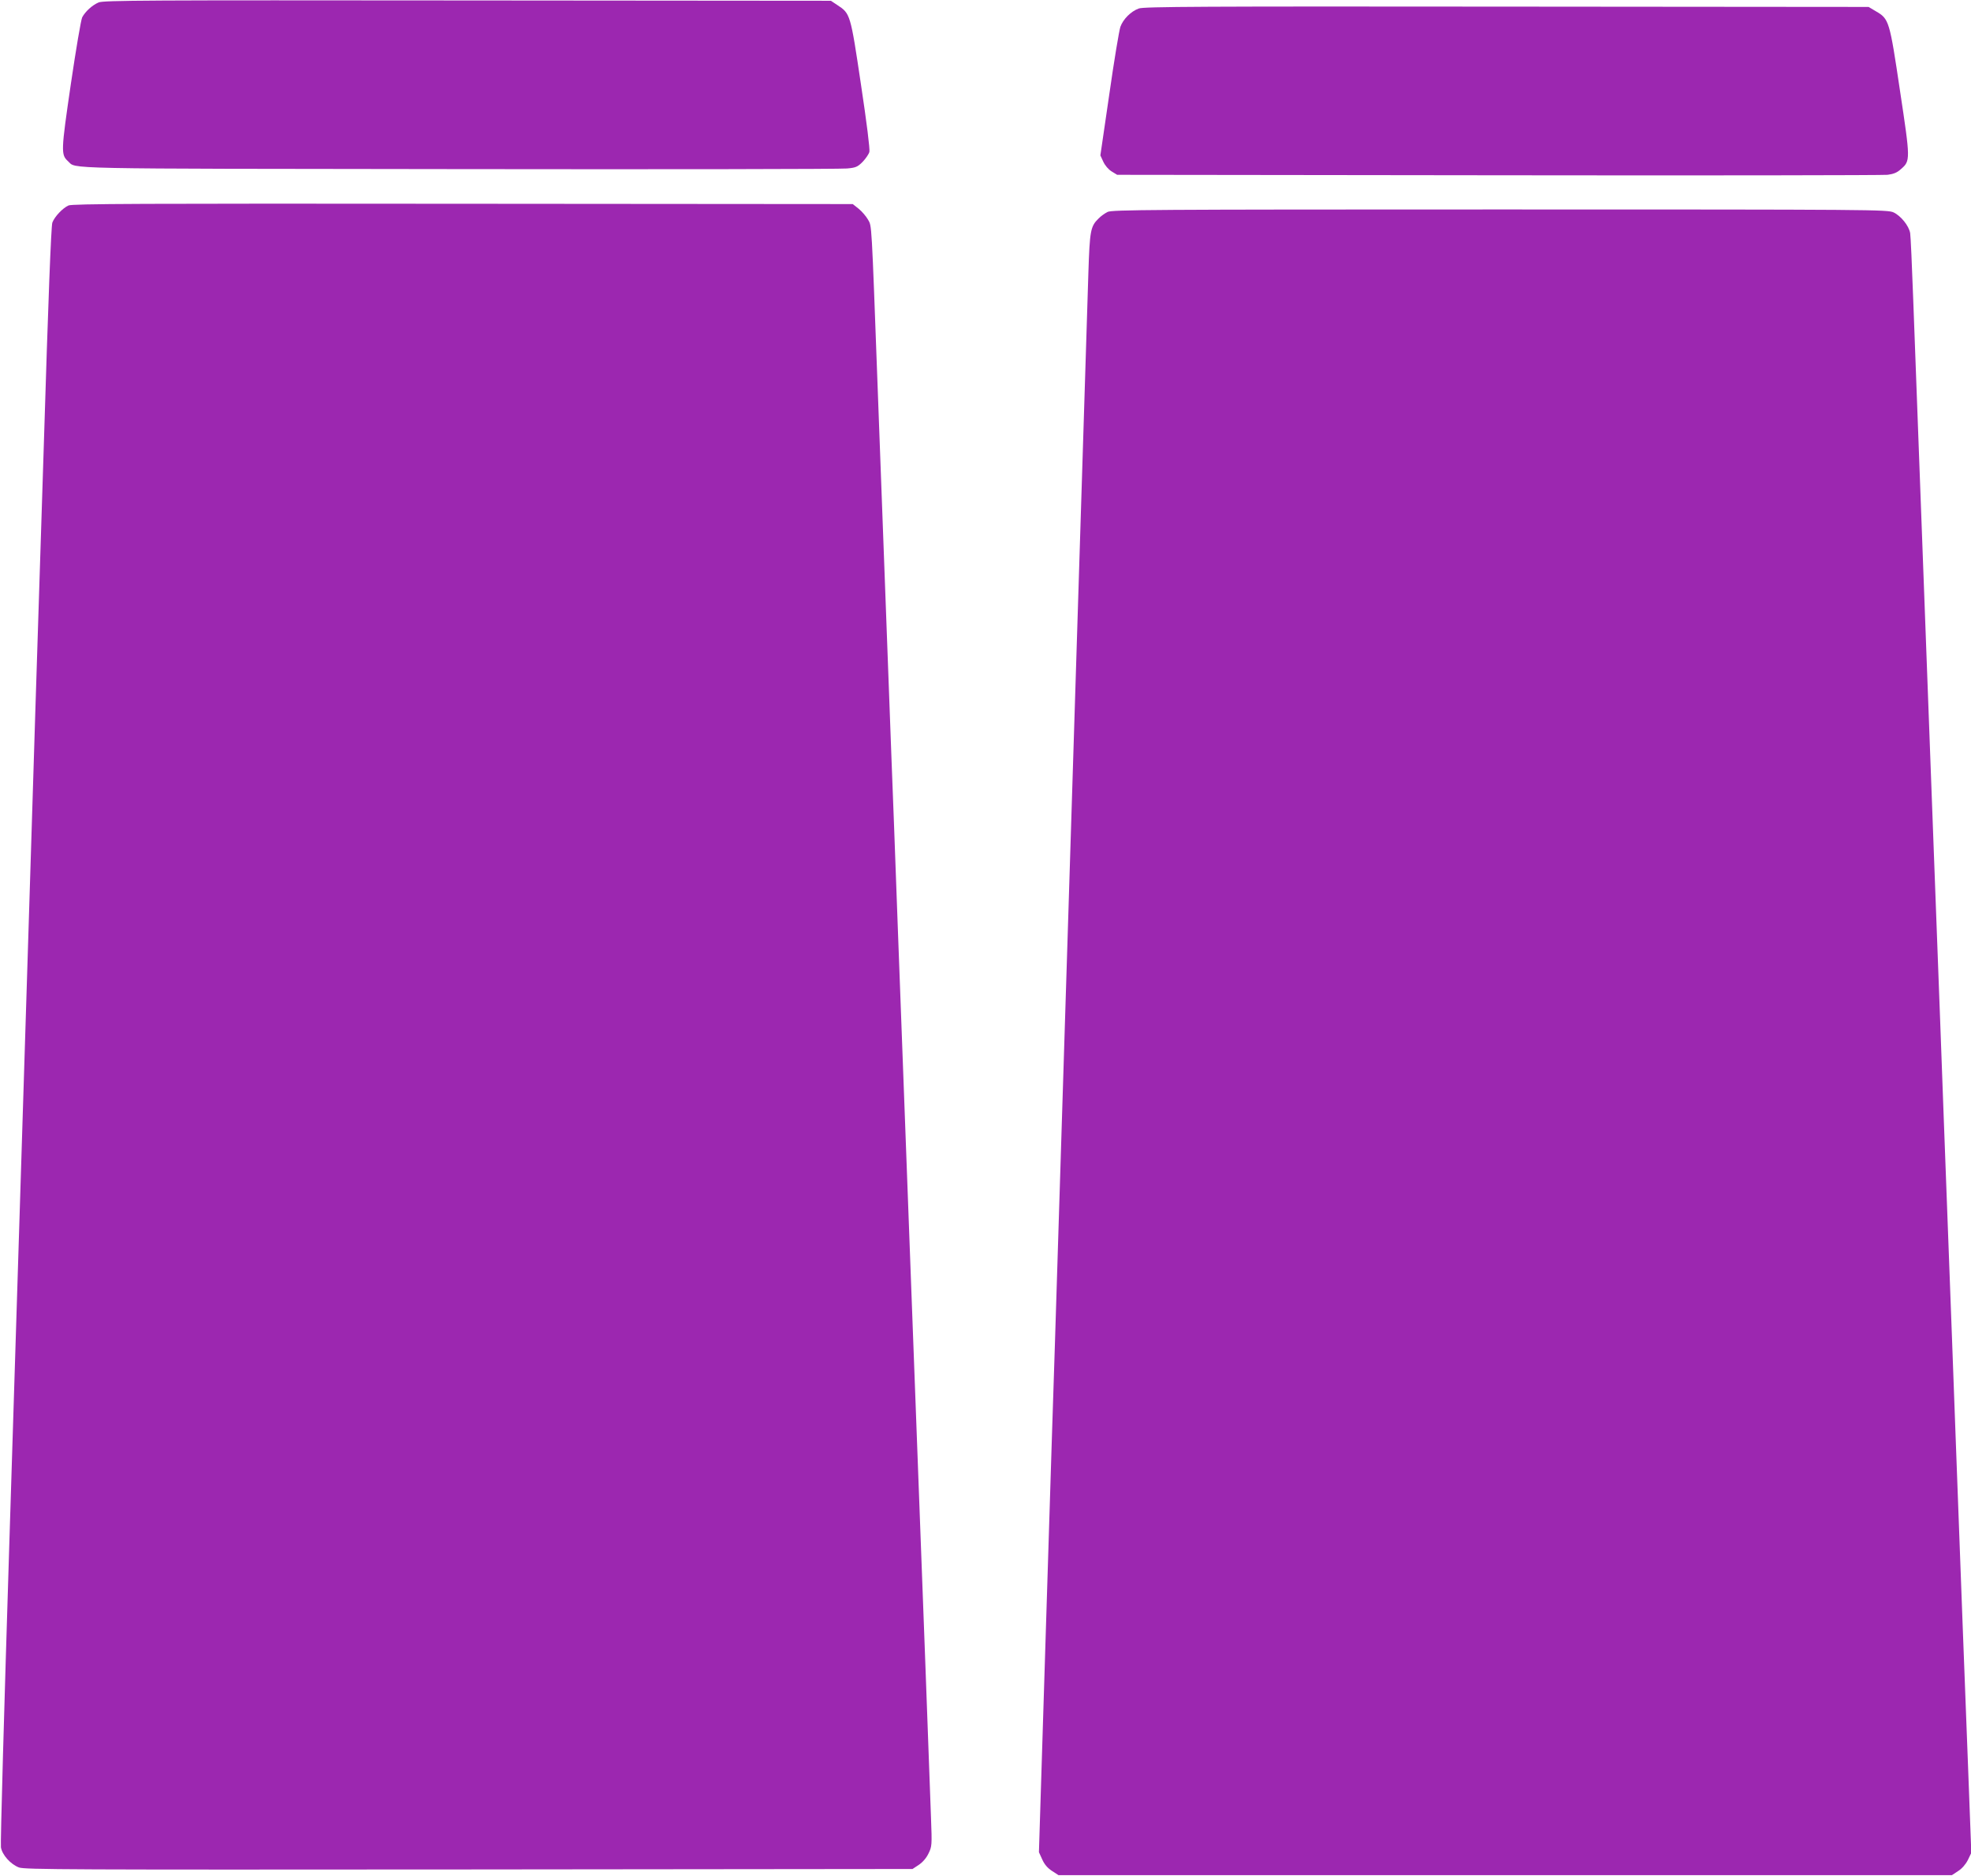 <?xml version="1.0" standalone="no"?>
<!DOCTYPE svg PUBLIC "-//W3C//DTD SVG 20010904//EN"
 "http://www.w3.org/TR/2001/REC-SVG-20010904/DTD/svg10.dtd">
<svg version="1.0" xmlns="http://www.w3.org/2000/svg"
 width="1280pt" height="1218pt" viewBox="0 0 1280 1218"
 preserveAspectRatio="xMidYMid meet">
<g transform="translate(0,1218) scale(0.1,-0.1)"
fill="#9c27b0" stroke="none">
<path d="M640 12164 c-42 -18 -86 -59 -106 -96 -8 -15 -41 -210 -74 -434 -64
-438 -65 -458 -18 -501 57 -51 -104 -48 2533 -51 1353 -2 2489 0 2525 4 57 5
69 10 102 43 20 21 40 50 44 65 4 17 -17 188 -55 439 -68 457 -69 459 -153
514 l-42 28 -2360 2 c-2093 2 -2365 1 -2396 -13z"/>
<path d="M7396 12125 c-51 -18 -102 -69 -120 -119 -8 -23 -41 -220 -72 -438
l-58 -397 19 -41 c11 -24 33 -50 54 -63 l36 -22 2475 -3 c1361 -2 2499 0 2528
3 39 5 62 14 87 37 62 54 62 58 -6 508 -68 457 -71 467 -157 517 l-47 28
-2350 2 c-1981 2 -2356 0 -2389 -12z"/>
<path d="M445 10846 c-38 -17 -90 -72 -105 -111 -8 -20 -27 -512 -55 -1430
-25 -770 -49 -1546 -55 -1725 -5 -179 -33 -1045 -60 -1925 -28 -880 -77 -2462
-110 -3515 -33 -1053 -58 -1932 -54 -1954 8 -49 62 -110 117 -131 38 -14 317
-15 2923 -13 l2880 3 41 27 c25 17 49 44 63 74 22 45 23 52 16 233 -4 102 -20
544 -36 981 -28 741 -38 1013 -90 2400 -23 613 -48 1291 -90 2410 -16 443 -34
924 -40 1070 -10 268 -53 1421 -90 2415 -41 1108 -38 1054 -63 1099 -12 21
-39 53 -60 70 l-39 31 -2531 2 c-2104 2 -2537 0 -2562 -11z"/>
<path d="M7193 10804 c-18 -9 -45 -28 -59 -43 -52 -51 -57 -77 -66 -356 -8
-270 -72 -2307 -158 -5055 -27 -877 -54 -1728 -59 -1890 -6 -162 -31 -972 -57
-1800 l-47 -1506 21 -46 c14 -32 34 -56 63 -75 l43 -28 2901 0 2901 0 41 27
c25 16 49 44 63 72 l22 46 -21 557 c-22 567 -45 1177 -81 2148 -11 297 -33
902 -50 1345 -17 443 -39 1048 -50 1345 -11 297 -29 776 -40 1065 -47 1249
-97 2605 -135 3620 -8 223 -17 419 -20 436 -8 48 -61 113 -108 135 -41 18
-107 19 -2557 19 -2280 0 -2518 -2 -2547 -16z"/>
</g>
</svg>
